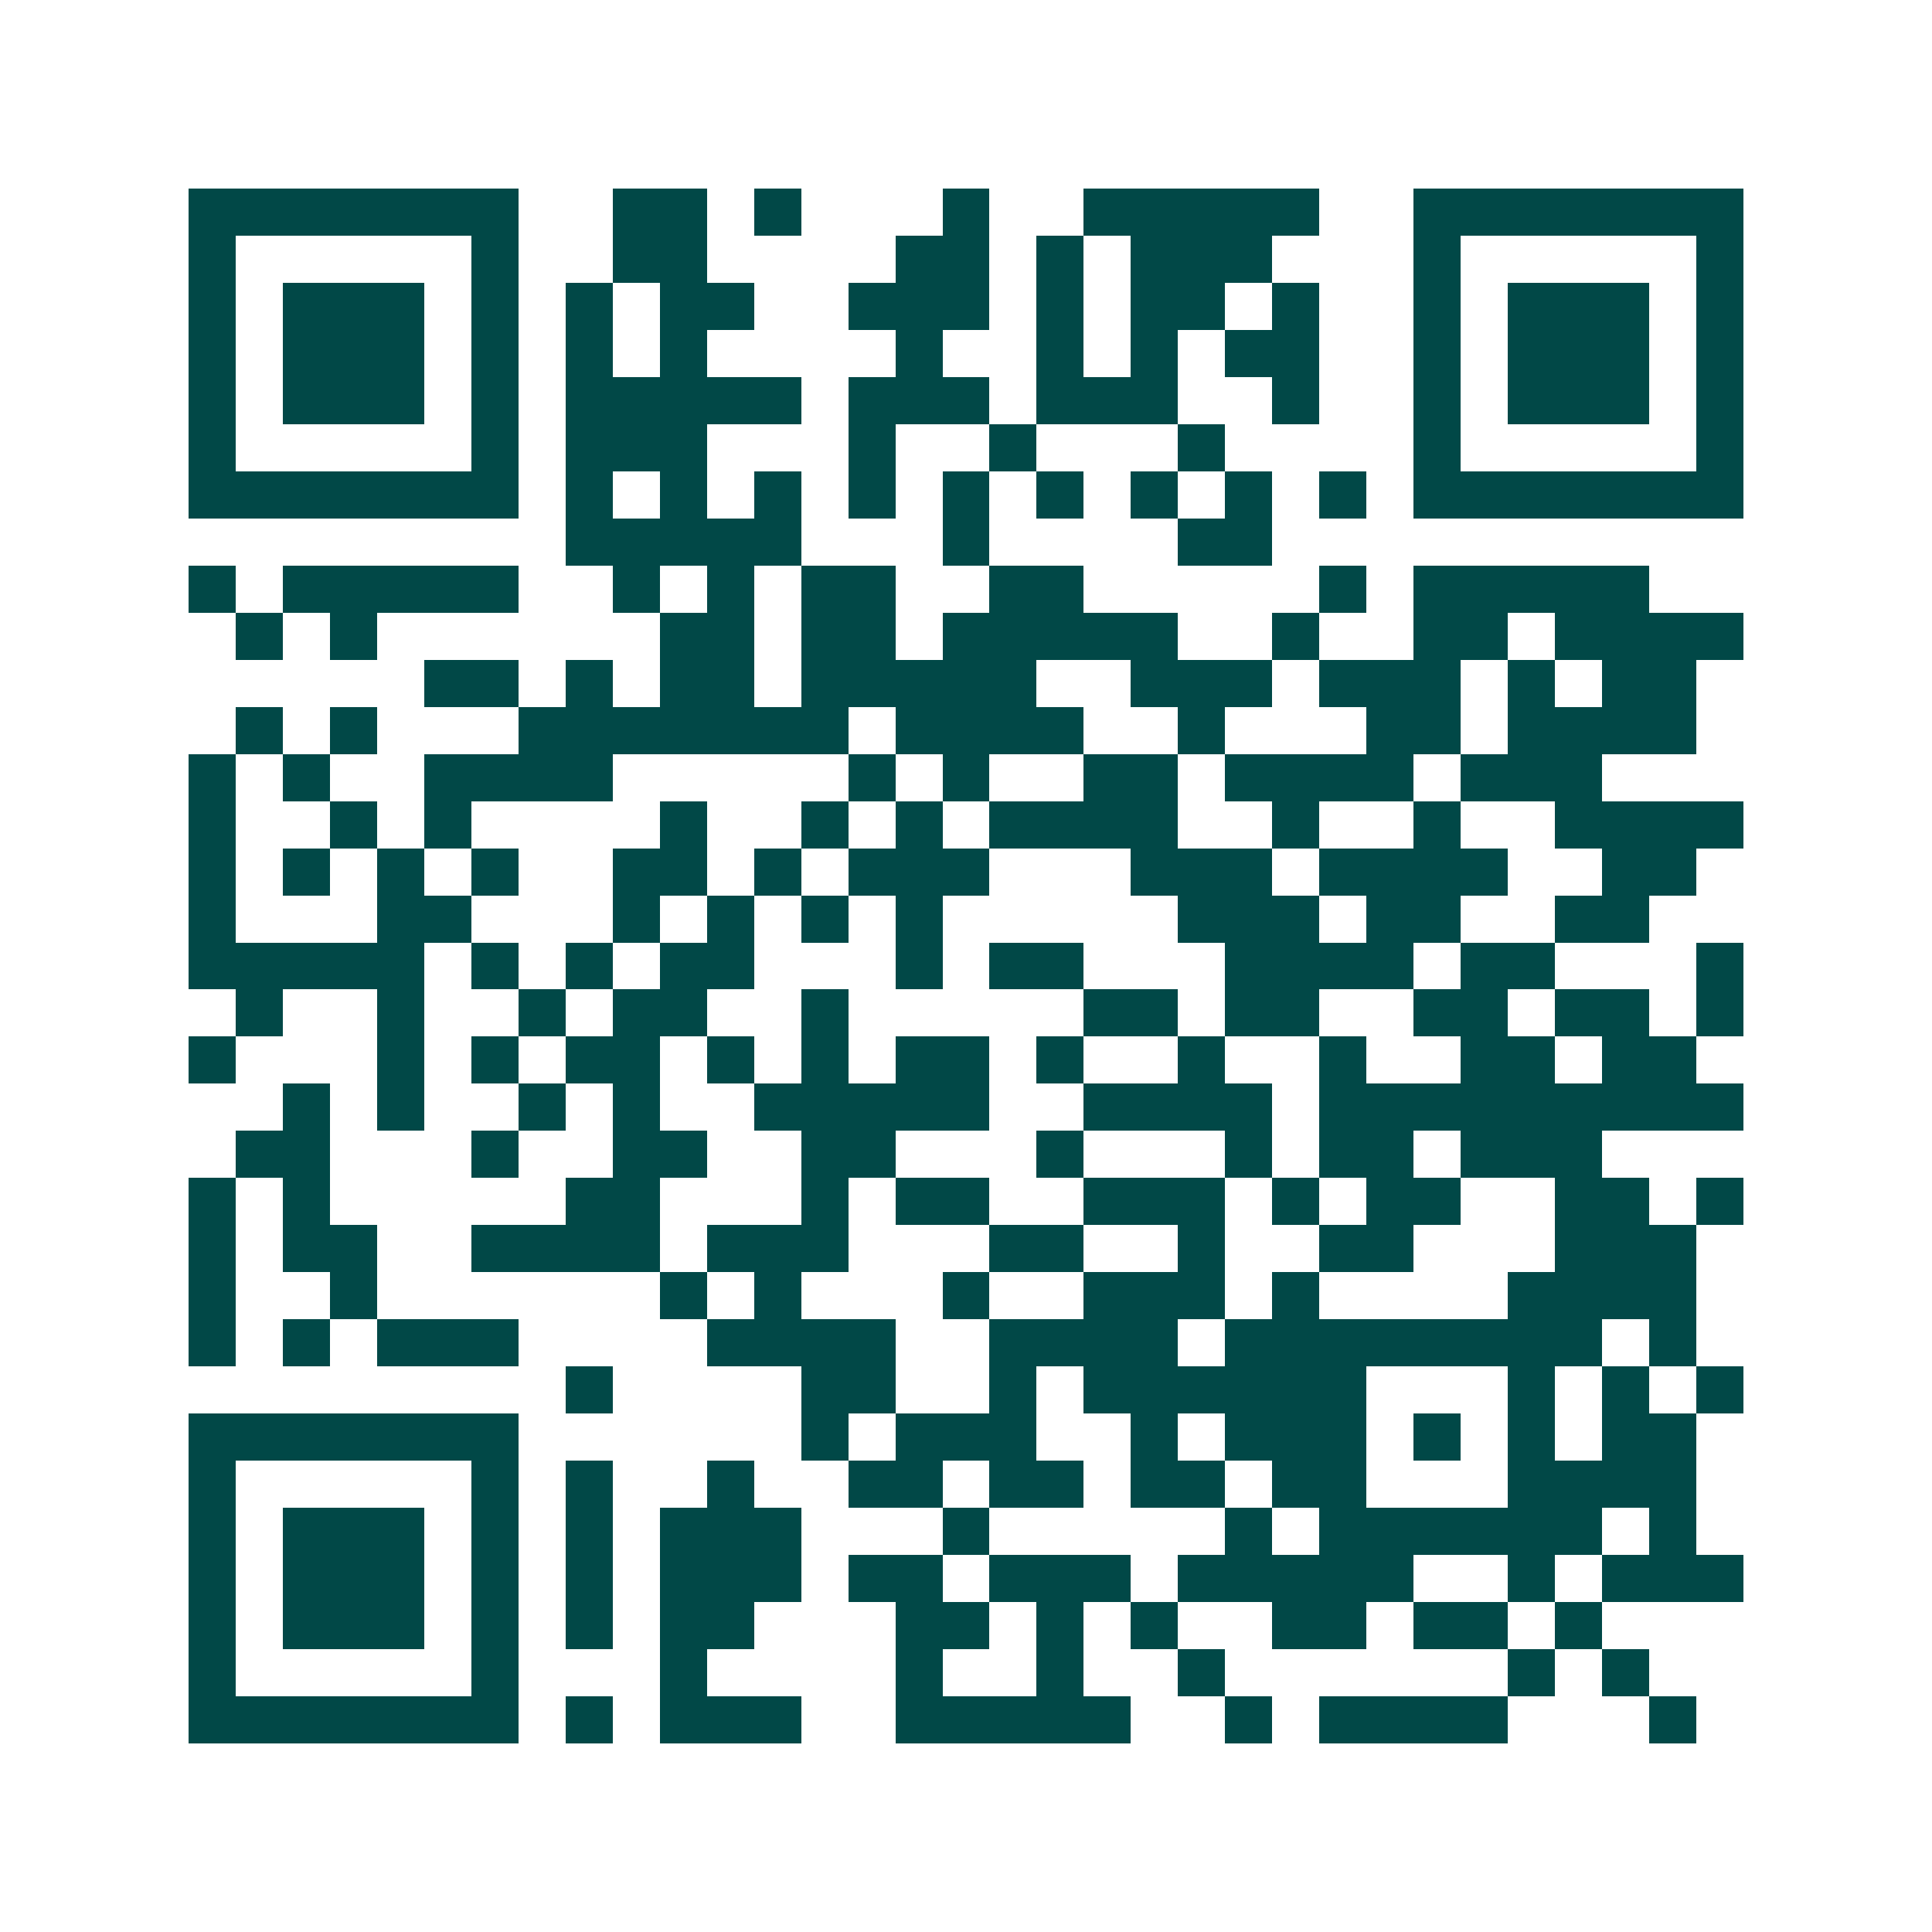 <svg xmlns="http://www.w3.org/2000/svg" width="200" height="200" viewBox="0 0 41 41" shape-rendering="crispEdges"><path fill="#ffffff" d="M0 0h41v41H0z"/><path stroke="#014847" d="M4 4.5h7m2 0h2m1 0h1m3 0h1m2 0h5m2 0h7M4 5.5h1m5 0h1m2 0h2m4 0h2m1 0h1m1 0h3m3 0h1m5 0h1M4 6.5h1m1 0h3m1 0h1m1 0h1m1 0h2m2 0h3m1 0h1m1 0h2m1 0h1m2 0h1m1 0h3m1 0h1M4 7.5h1m1 0h3m1 0h1m1 0h1m1 0h1m4 0h1m2 0h1m1 0h1m1 0h2m2 0h1m1 0h3m1 0h1M4 8.5h1m1 0h3m1 0h1m1 0h5m1 0h3m1 0h3m2 0h1m2 0h1m1 0h3m1 0h1M4 9.5h1m5 0h1m1 0h3m3 0h1m2 0h1m3 0h1m4 0h1m5 0h1M4 10.5h7m1 0h1m1 0h1m1 0h1m1 0h1m1 0h1m1 0h1m1 0h1m1 0h1m1 0h1m1 0h7M12 11.5h5m3 0h1m4 0h2M4 12.5h1m1 0h5m2 0h1m1 0h1m1 0h2m2 0h2m5 0h1m1 0h5M5 13.5h1m1 0h1m6 0h2m1 0h2m1 0h5m2 0h1m2 0h2m1 0h4M9 14.5h2m1 0h1m1 0h2m1 0h5m2 0h3m1 0h3m1 0h1m1 0h2M5 15.5h1m1 0h1m3 0h7m1 0h4m2 0h1m3 0h2m1 0h4M4 16.5h1m1 0h1m2 0h4m5 0h1m1 0h1m2 0h2m1 0h4m1 0h3M4 17.5h1m2 0h1m1 0h1m4 0h1m2 0h1m1 0h1m1 0h4m2 0h1m2 0h1m2 0h4M4 18.5h1m1 0h1m1 0h1m1 0h1m2 0h2m1 0h1m1 0h3m3 0h3m1 0h4m2 0h2M4 19.5h1m3 0h2m3 0h1m1 0h1m1 0h1m1 0h1m5 0h3m1 0h2m2 0h2M4 20.5h5m1 0h1m1 0h1m1 0h2m3 0h1m1 0h2m3 0h4m1 0h2m3 0h1M5 21.5h1m2 0h1m2 0h1m1 0h2m2 0h1m5 0h2m1 0h2m2 0h2m1 0h2m1 0h1M4 22.5h1m3 0h1m1 0h1m1 0h2m1 0h1m1 0h1m1 0h2m1 0h1m2 0h1m2 0h1m2 0h2m1 0h2M6 23.5h1m1 0h1m2 0h1m1 0h1m2 0h5m2 0h4m1 0h9M5 24.5h2m3 0h1m2 0h2m2 0h2m3 0h1m3 0h1m1 0h2m1 0h3M4 25.5h1m1 0h1m5 0h2m3 0h1m1 0h2m2 0h3m1 0h1m1 0h2m2 0h2m1 0h1M4 26.5h1m1 0h2m2 0h4m1 0h3m3 0h2m2 0h1m2 0h2m3 0h3M4 27.5h1m2 0h1m6 0h1m1 0h1m3 0h1m2 0h3m1 0h1m4 0h4M4 28.5h1m1 0h1m1 0h3m4 0h4m2 0h4m1 0h8m1 0h1M12 29.5h1m4 0h2m2 0h1m1 0h6m3 0h1m1 0h1m1 0h1M4 30.5h7m6 0h1m1 0h3m2 0h1m1 0h3m1 0h1m1 0h1m1 0h2M4 31.5h1m5 0h1m1 0h1m2 0h1m2 0h2m1 0h2m1 0h2m1 0h2m3 0h4M4 32.5h1m1 0h3m1 0h1m1 0h1m1 0h3m3 0h1m5 0h1m1 0h6m1 0h1M4 33.5h1m1 0h3m1 0h1m1 0h1m1 0h3m1 0h2m1 0h3m1 0h5m2 0h1m1 0h3M4 34.5h1m1 0h3m1 0h1m1 0h1m1 0h2m3 0h2m1 0h1m1 0h1m2 0h2m1 0h2m1 0h1M4 35.5h1m5 0h1m3 0h1m4 0h1m2 0h1m2 0h1m6 0h1m1 0h1M4 36.5h7m1 0h1m1 0h3m2 0h5m2 0h1m1 0h4m3 0h1"/></svg>
